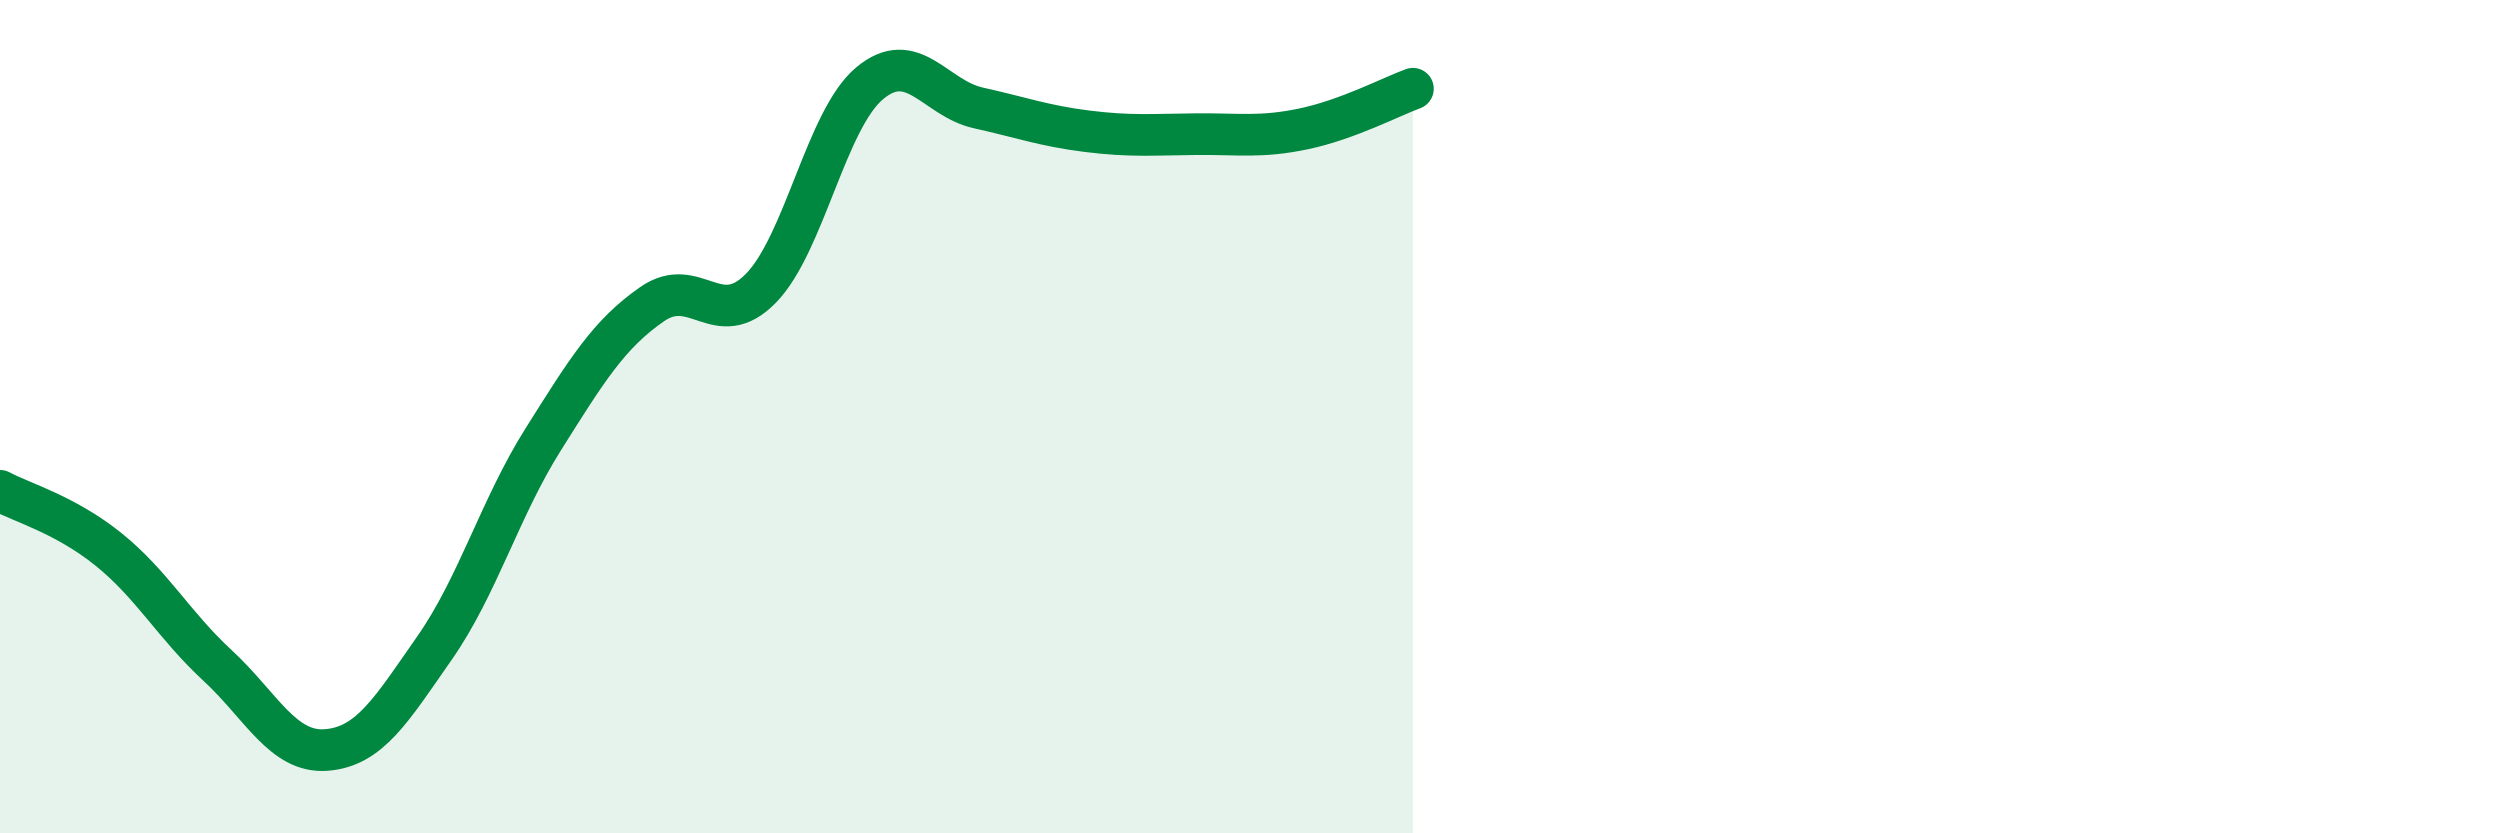 
    <svg width="60" height="20" viewBox="0 0 60 20" xmlns="http://www.w3.org/2000/svg">
      <path
        d="M 0,11.78 C 0.52,12.06 1.57,12.35 2.61,13.19 C 3.65,14.03 4.18,15.01 5.22,15.97 C 6.26,16.93 6.79,18.08 7.83,18 C 8.87,17.92 9.39,17.04 10.43,15.55 C 11.47,14.06 12,12.19 13.04,10.54 C 14.08,8.89 14.61,8.02 15.65,7.3 C 16.69,6.58 17.22,7.98 18.26,6.92 C 19.3,5.86 19.83,2.87 20.87,2 C 21.91,1.13 22.44,2.36 23.48,2.59 C 24.52,2.82 25.05,3.02 26.09,3.15 C 27.13,3.28 27.66,3.23 28.7,3.22 C 29.74,3.21 30.26,3.31 31.3,3.09 C 32.34,2.87 33.39,2.32 33.91,2.13L33.91 20L0 20Z"
        fill="#008740"
        opacity="0.1"
        stroke-linecap="round"
        stroke-linejoin="round"
      />
      <path
        d="M 0,11.78 C 0.52,12.06 1.57,12.35 2.61,13.19 C 3.65,14.03 4.18,15.01 5.22,15.97 C 6.26,16.93 6.79,18.08 7.83,18 C 8.87,17.92 9.39,17.04 10.43,15.55 C 11.47,14.06 12,12.19 13.04,10.54 C 14.08,8.89 14.61,8.02 15.65,7.3 C 16.69,6.58 17.22,7.98 18.26,6.92 C 19.3,5.86 19.83,2.87 20.87,2 C 21.91,1.13 22.44,2.36 23.48,2.59 C 24.52,2.82 25.05,3.02 26.09,3.15 C 27.13,3.28 27.66,3.23 28.7,3.22 C 29.74,3.21 30.26,3.31 31.3,3.09 C 32.34,2.87 33.39,2.32 33.91,2.13"
        stroke="#008740"
        stroke-width="1"
        fill="none"
        stroke-linecap="round"
        stroke-linejoin="round"
      />
    </svg>
  